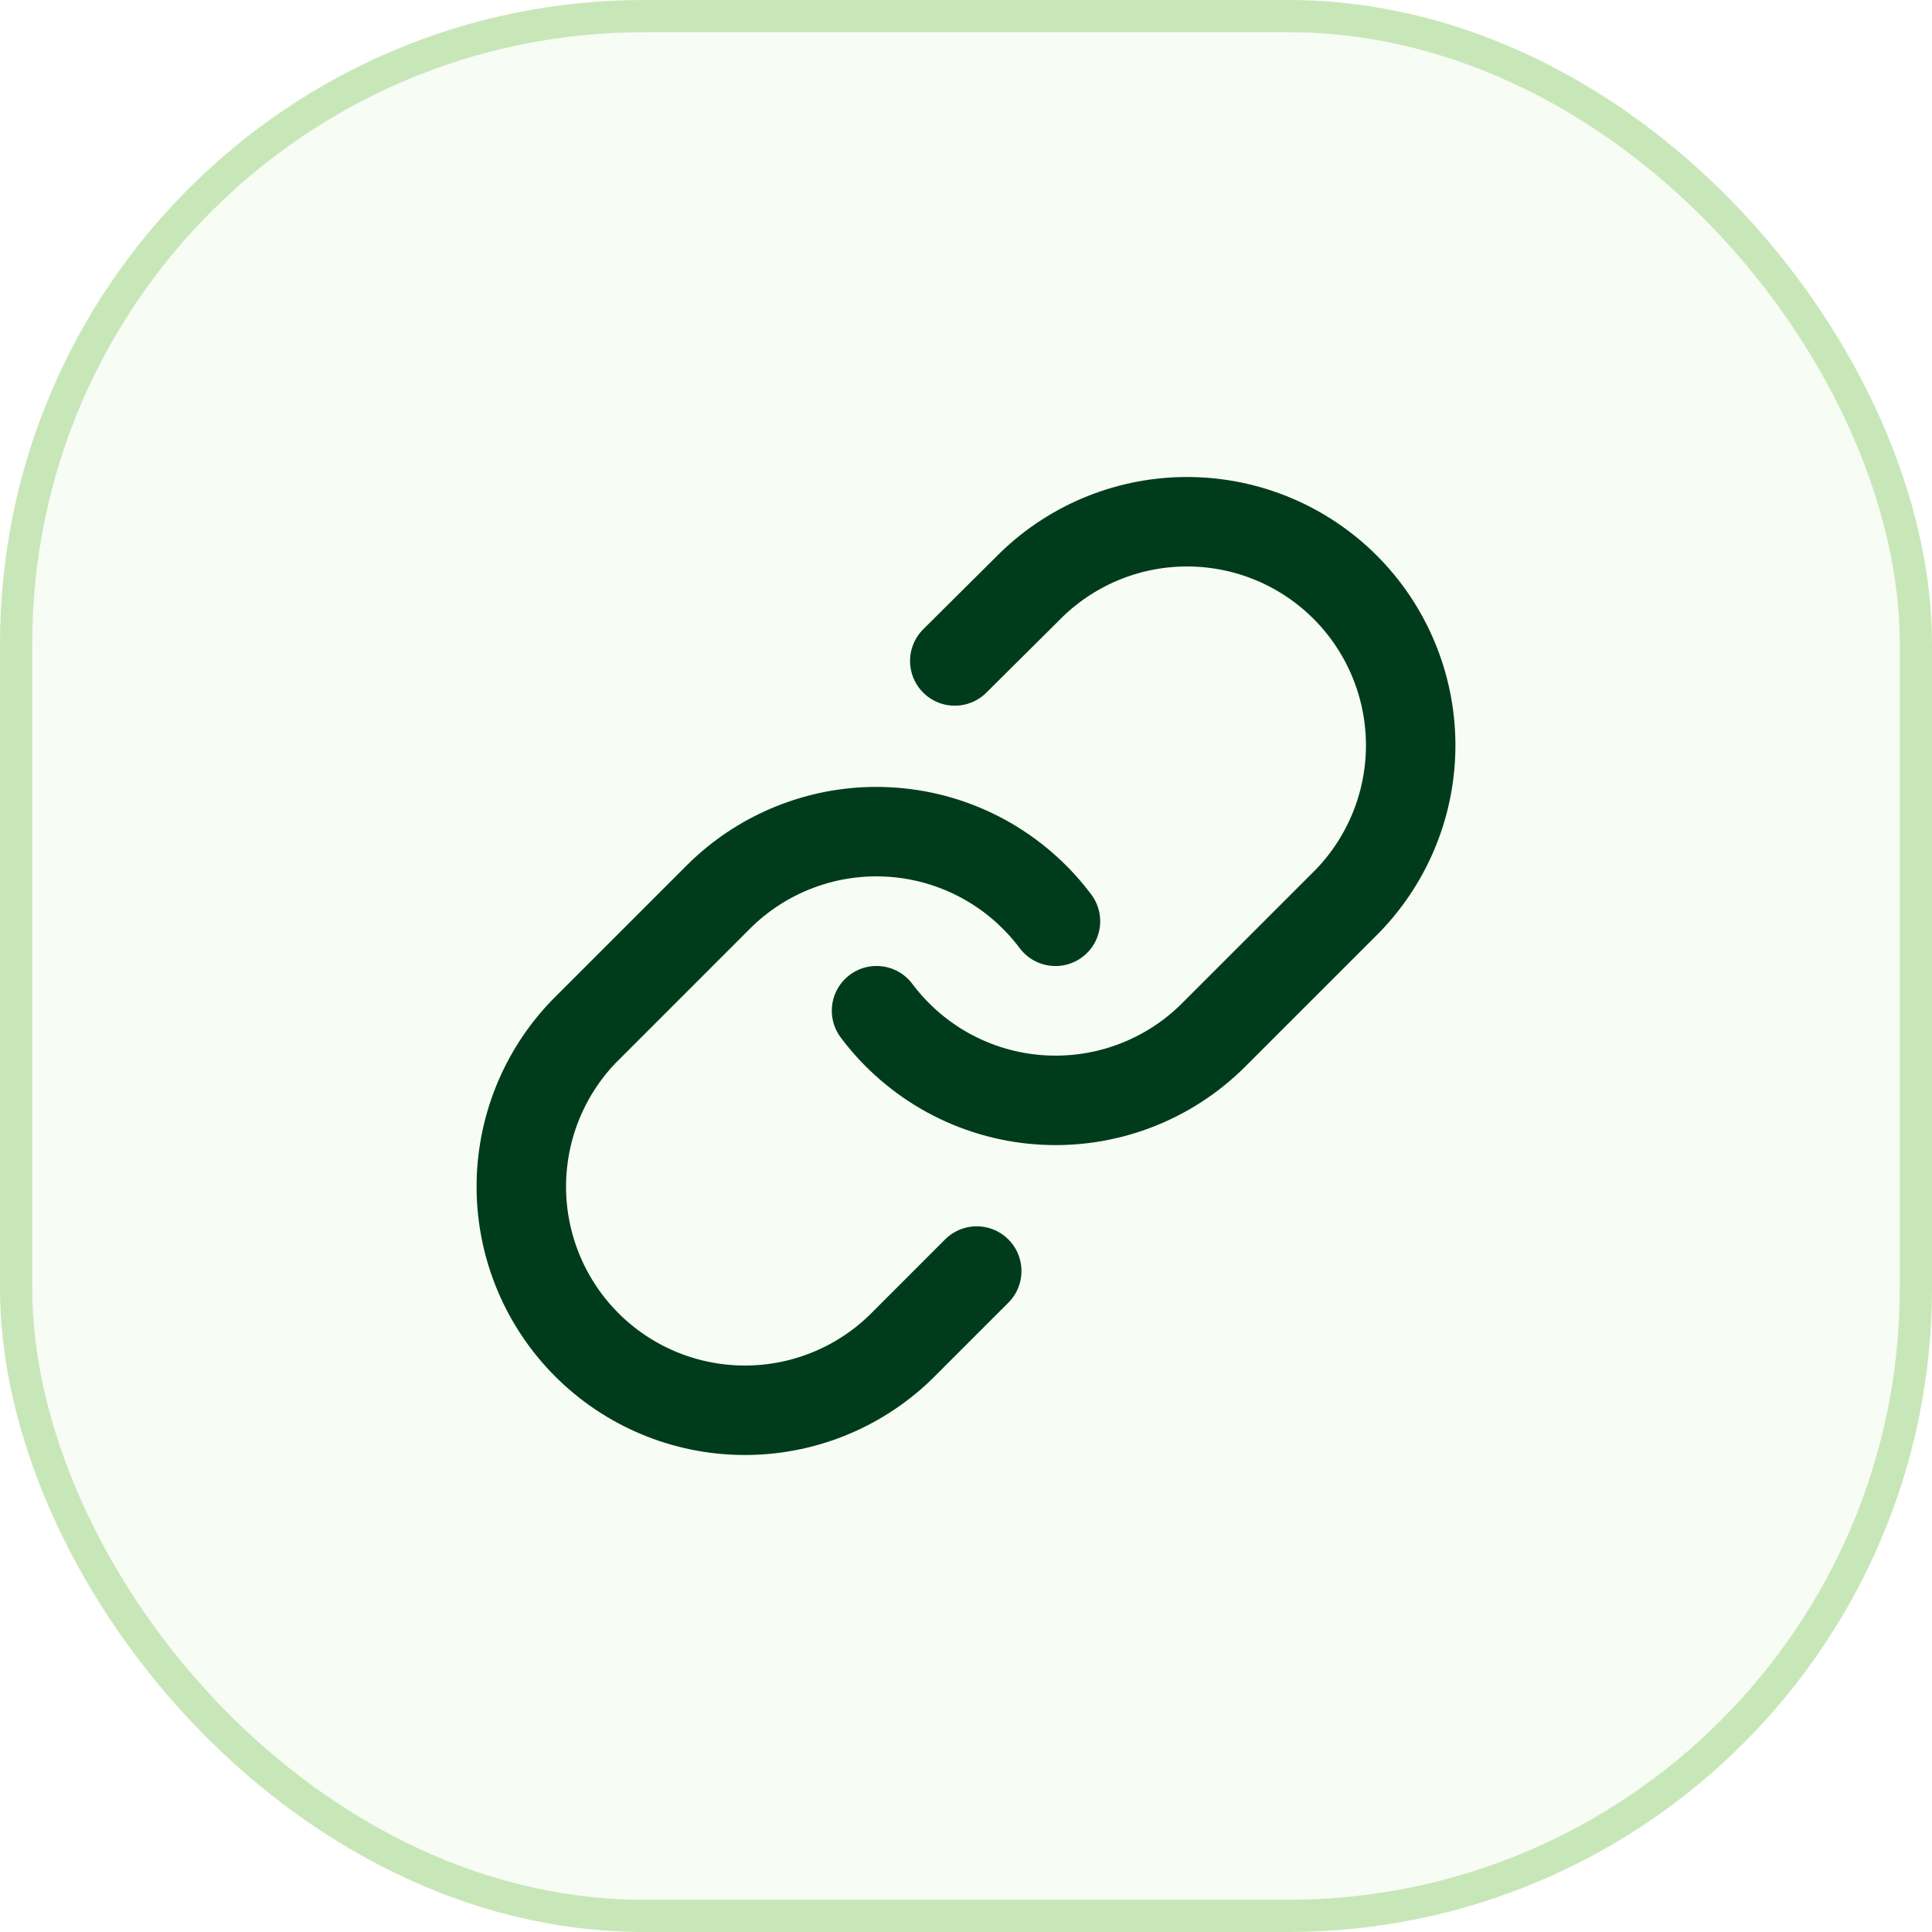 <svg width="36" height="36" viewBox="0 0 36 36" fill="none" xmlns="http://www.w3.org/2000/svg">
<rect x="0.3" y="0.3" width="35.4" height="35.4" rx="11.7" fill="#C8E7B8" fill-opacity="0.16"/>
<rect x="0.3" y="0.3" width="35.4" height="35.4" rx="11.7" stroke="#C8E7B8" stroke-width="0.6"/>
<path d="M16.333 18.833C16.691 19.311 17.148 19.707 17.672 19.994C18.196 20.28 18.776 20.451 19.372 20.493C19.968 20.536 20.566 20.45 21.126 20.241C21.686 20.032 22.194 19.706 22.616 19.283L25.116 16.783C25.875 15.997 26.295 14.945 26.286 13.852C26.276 12.76 25.838 11.715 25.066 10.942C24.293 10.169 23.248 9.731 22.155 9.722C21.063 9.712 20.011 10.132 19.225 10.891L17.791 12.316" stroke="#003C1B" stroke-width="1.667" stroke-linecap="round" stroke-linejoin="round"/>
<path d="M19.667 17.167C19.309 16.689 18.852 16.293 18.328 16.006C17.804 15.72 17.224 15.549 16.628 15.507C16.032 15.464 15.434 15.55 14.874 15.759C14.314 15.968 13.806 16.294 13.383 16.717L10.883 19.217C10.124 20.003 9.705 21.055 9.714 22.148C9.724 23.24 10.162 24.285 10.934 25.058C11.707 25.831 12.752 26.269 13.844 26.278C14.937 26.288 15.989 25.868 16.775 25.109L18.2 23.684" stroke="#003C1B" stroke-width="1.667" stroke-linecap="round" stroke-linejoin="round"/>
</svg>
